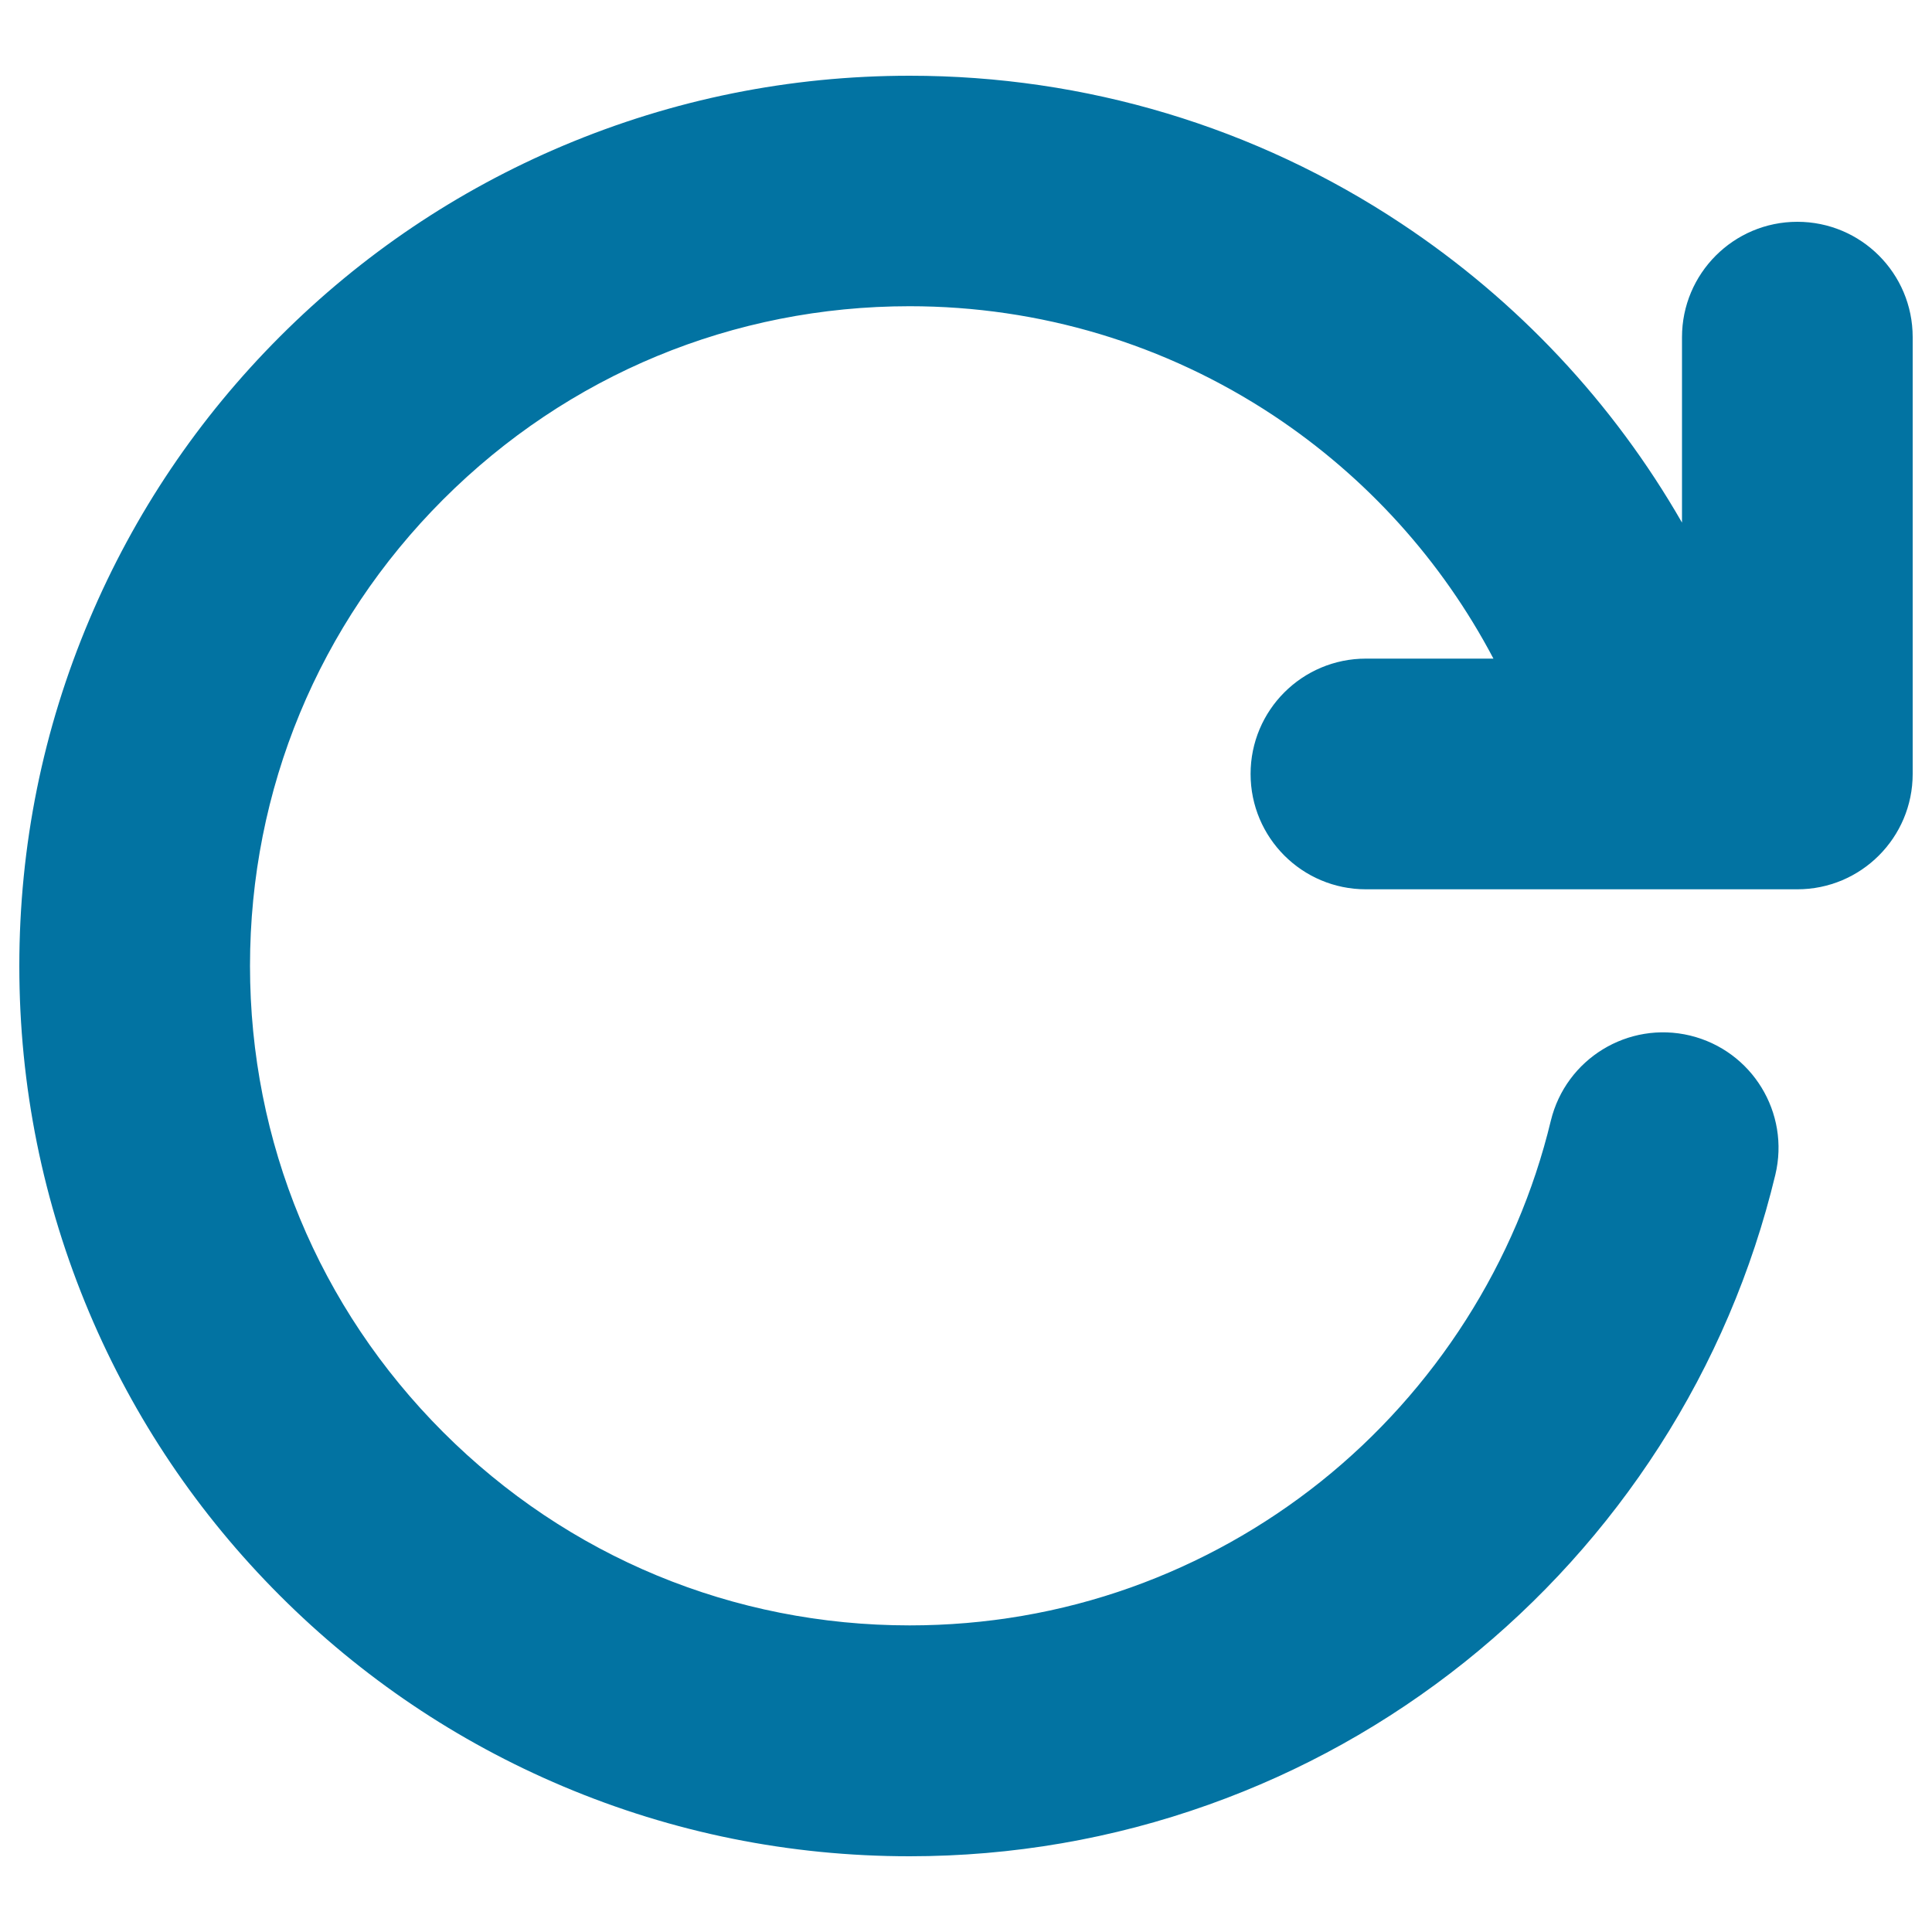 <svg xmlns="http://www.w3.org/2000/svg" viewBox="0 0 1000 1000" style="fill:#0273a2">
<title>Clockwise Circular Arrow SVG icon</title>
<g><path d="M930.3,114.8c-33,0-59.7,26.8-59.7,59.7v96c-35.6-62-85.1-114.9-145.3-154.8c-75.5-50.1-163.5-76.5-254.4-76.5c-62.2,0-122.5,12.2-179.4,36.2c-54.9,23.2-104.2,56.4-146.5,98.7c-42.3,42.3-75.5,91.6-98.7,146.5C22.2,377.5,10,437.8,10,500c0,62.2,12.2,122.5,36.2,179.4c23.2,54.9,56.4,104.2,98.7,146.5c42.3,42.3,91.6,75.5,146.5,98.7c56.8,24,117.2,36.2,179.4,36.2c53.1,0,105.2-9,154.8-26.7c48-17.1,92.5-41.9,132.5-73.8c39.5-31.6,73.4-69.1,100.8-111.7c27.8-43.3,48-90.6,60-140.5c7.7-32.1-12-64.3-44.1-72.1c-32.1-7.7-64.3,12-72.1,44.1c-17.6,73.2-59.9,139.5-119.1,186.8c-29.6,23.6-62.6,42-98.1,54.7c-36.7,13.1-75.3,19.7-114.7,19.7c-91.2,0-176.9-35.5-241.4-100c-64.5-64.5-100-150.2-100-241.4c0-91.2,35.5-176.9,100-241.4c64.5-64.5,150.2-100,241.4-100c67.4,0,132.5,19.6,188.4,56.6c48.1,31.9,87.1,75.1,113.8,125.8h-66c-33,0-59.7,26.7-59.7,59.7c0,33,26.7,59.7,59.7,59.7h223.3c33,0,59.7-26.8,59.7-59.7V174.5C990,141.5,963.3,114.8,930.3,114.8z"/></g>
</svg>